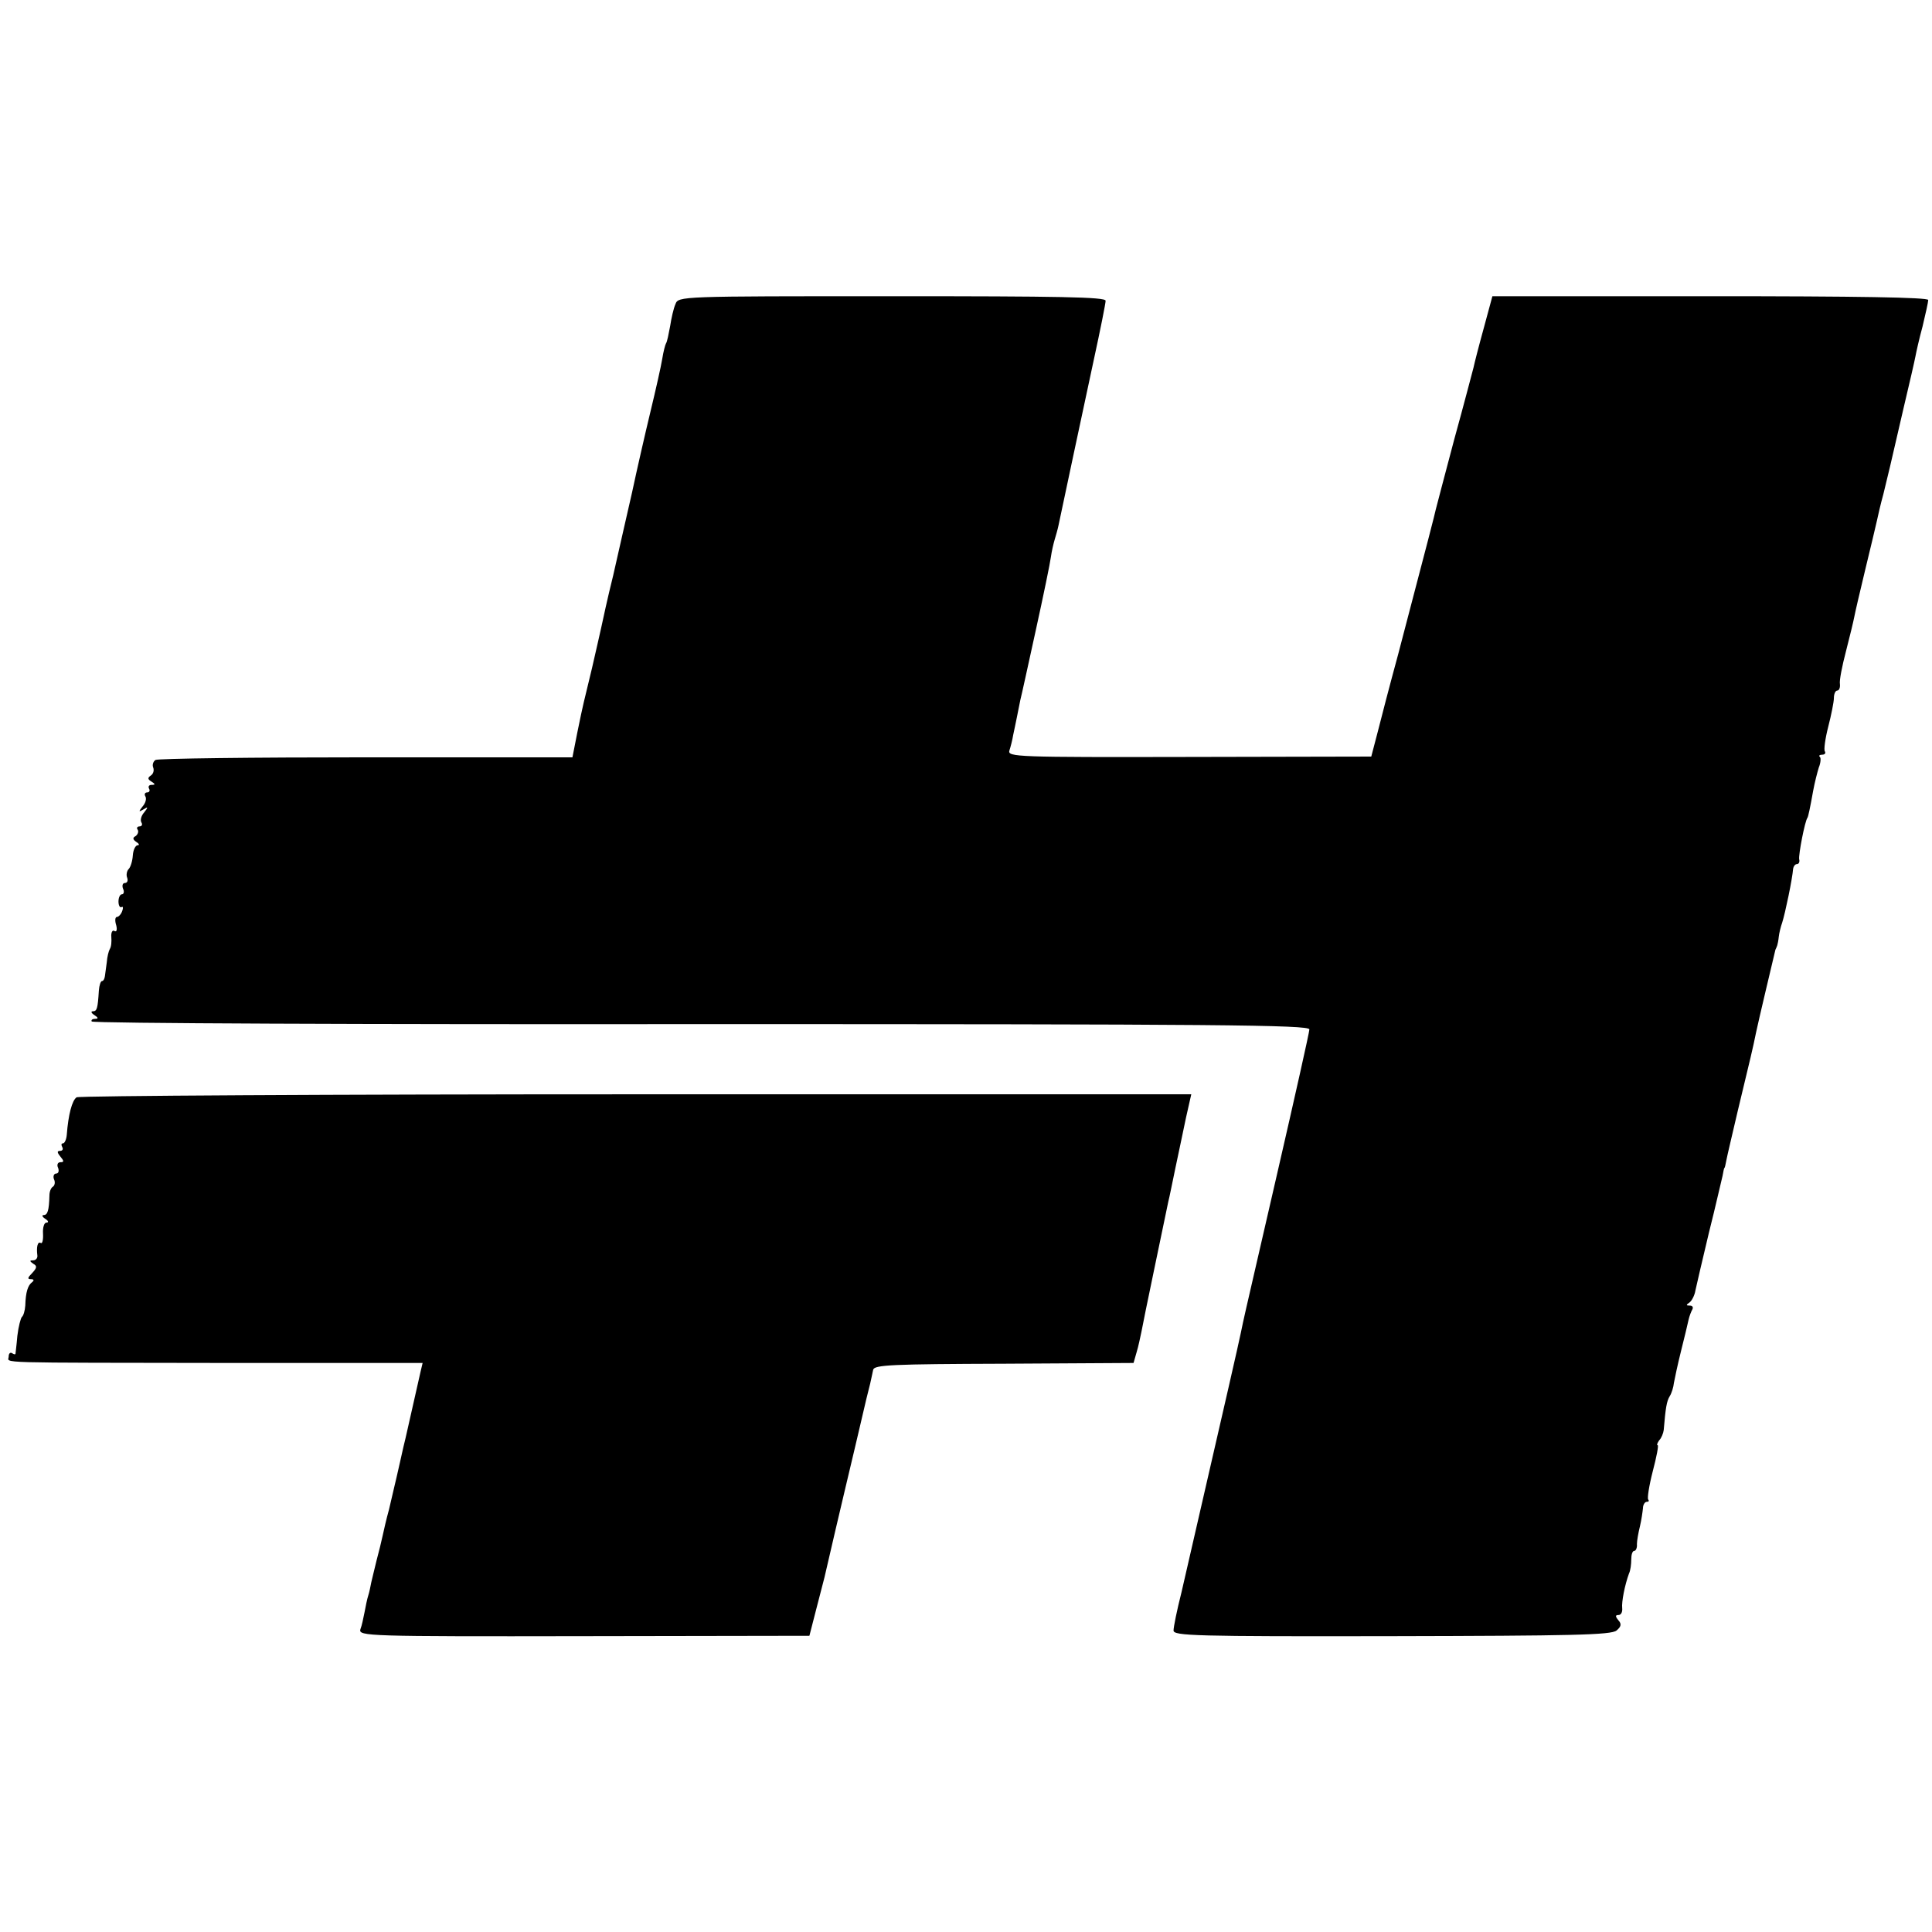 <?xml version="1.0" standalone="no"?>
<!DOCTYPE svg PUBLIC "-//W3C//DTD SVG 20010904//EN"
 "http://www.w3.org/TR/2001/REC-SVG-20010904/DTD/svg10.dtd">
<svg version="1.0" xmlns="http://www.w3.org/2000/svg"
 width="512pt" height="512pt" viewBox="0 0 512 512"
 preserveAspectRatio="xMidYMid meet">
<g transform="translate(0,512) scale(0.1,-0.1)"
fill="#000000" stroke="none">
<path d="M1790 4314 c-5 -11 -11 -38 -14 -58 -4 -21 -8 -42 -11 -46 -2 -3 -7
-22 -10 -41 -3 -19 -17 -81 -31 -139 -14 -58 -36 -154 -49 -215 -14 -60 -36
-159 -50 -220 -15 -60 -28 -121 -31 -135 -3 -13 -14 -63 -25 -110 -24 -100
-22 -88 -39 -171 l-13 -66 -547 0 c-301 0 -552 -3 -558 -7 -6 -4 -9 -13 -6
-20 3 -8 0 -17 -6 -21 -9 -6 -9 -10 1 -16 11 -7 11 -9 1 -9 -7 0 -10 -4 -7
-10 3 -5 1 -10 -5 -10 -6 0 -8 -5 -5 -10 4 -6 1 -18 -7 -27 -11 -14 -11 -16 2
-8 13 8 13 6 2 -8 -8 -9 -11 -21 -7 -27 3 -5 1 -10 -5 -10 -6 0 -9 -4 -5 -9 3
-5 0 -13 -6 -17 -8 -4 -7 -9 2 -15 8 -5 9 -9 4 -9 -6 0 -12 -12 -13 -27 -1
-15 -6 -31 -11 -36 -5 -5 -7 -16 -4 -23 3 -8 0 -14 -6 -14 -6 0 -8 -7 -5 -15
4 -8 2 -15 -3 -15 -5 0 -9 -9 -9 -19 0 -11 4 -17 8 -15 4 3 5 -2 2 -10 -3 -9
-10 -16 -14 -16 -5 0 -6 -10 -2 -22 3 -12 1 -19 -5 -15 -5 3 -9 -4 -8 -16 1
-12 0 -26 -4 -32 -3 -5 -7 -21 -8 -35 -2 -14 -4 -31 -5 -37 -1 -7 -4 -13 -8
-13 -3 0 -7 -11 -8 -25 -3 -48 -5 -55 -16 -55 -6 0 -4 -5 4 -10 11 -7 11 -10
2 -10 -7 0 -11 -3 -9 -7 3 -5 730 -8 1616 -7 1367 0 1611 -2 1611 -14 0 -7
-39 -181 -86 -385 -47 -205 -88 -381 -90 -392 -7 -34 -10 -50 -78 -345 -36
-157 -74 -323 -85 -370 -12 -47 -21 -92 -21 -101 0 -14 55 -16 578 -15 477 1
582 3 596 15 12 10 14 17 5 27 -9 11 -8 14 0 14 7 0 11 8 10 18 -2 17 7 62 18
92 4 8 6 25 6 37 0 13 3 23 8 23 4 0 8 8 7 18 0 9 4 31 8 47 4 17 7 38 8 48 0
9 5 17 10 17 5 0 7 2 4 6 -3 3 2 36 12 75 10 38 16 69 13 69 -3 0 -1 6 4 13 6
6 11 19 12 27 5 60 8 77 16 90 5 8 10 24 11 35 2 11 10 49 19 85 9 36 18 73
20 83 2 9 7 22 10 27 3 6 0 10 -7 10 -10 0 -10 2 -1 8 6 4 14 19 16 32 3 14
19 83 36 154 18 71 33 139 36 150 2 12 4 21 5 21 1 0 3 9 5 20 2 11 16 70 30
130 36 150 39 161 49 210 6 29 46 197 51 218 2 4 4 9 5 12 1 3 3 13 4 23 1 9
5 26 9 37 8 25 27 116 29 143 1 6 5 12 10 12 5 0 8 6 6 13 -2 12 15 101 22
110 2 3 7 26 15 71 4 22 11 49 15 62 5 12 6 25 3 28 -4 3 -1 6 6 6 7 0 10 4 7
9 -3 4 1 34 9 65 8 31 15 66 15 76 0 11 4 20 9 20 5 0 8 8 7 17 -2 9 6 49 16
87 10 39 20 80 22 91 2 11 15 67 29 125 14 58 28 116 31 130 3 14 10 45 17 70
15 61 15 61 54 230 15 63 29 124 31 135 2 11 10 47 19 80 8 33 15 65 15 70 0
7 -191 10 -577 10 l-578 0 -23 -85 c-13 -47 -25 -94 -27 -104 -3 -11 -25 -96
-51 -190 -25 -94 -47 -178 -49 -186 -3 -14 -18 -73 -100 -385 -21 -77 -45
-169 -54 -205 l-17 -65 -482 -1 c-459 -1 -482 0 -477 17 3 9 8 28 10 41 3 13
7 34 10 48 3 14 7 34 9 45 3 11 21 94 41 185 20 91 38 178 40 194 2 15 7 36
10 46 3 10 8 27 10 37 9 44 66 310 94 441 17 78 31 148 31 155 0 10 -124 12
-566 12 -565 0 -566 0 -574 -21z"/>
<path d="M203 2212 c-12 -8 -22 -46 -26 -99 -1 -13 -6 -23 -10 -23 -5 0 -5 -4
-2 -10 3 -5 1 -10 -6 -10 -8 0 -8 -4 1 -15 10 -12 10 -15 0 -15 -7 0 -10 -7
-6 -15 3 -8 1 -15 -5 -15 -6 0 -9 -7 -6 -15 4 -8 2 -17 -3 -20 -5 -3 -9 -13
-9 -23 -1 -40 -5 -52 -15 -52 -6 0 -4 -5 4 -10 8 -5 10 -10 3 -10 -6 0 -10
-13 -9 -29 1 -17 -2 -28 -6 -25 -8 5 -12 -10 -9 -33 1 -7 -4 -13 -11 -13 -10
0 -10 -2 0 -9 11 -6 10 -11 -3 -25 -12 -12 -13 -16 -3 -16 8 0 9 -3 3 -8 -11
-8 -17 -26 -18 -62 -1 -14 -5 -27 -9 -30 -3 -3 -9 -25 -12 -50 -2 -25 -5 -46
-5 -48 -1 -2 -5 -1 -9 2 -5 3 -9 -1 -9 -9 0 -18 -54 -16 584 -17 l513 0 -5
-21 c-4 -18 -24 -107 -40 -177 -2 -8 -9 -37 -15 -65 -6 -27 -13 -57 -15 -65
-2 -8 -8 -35 -14 -60 -7 -25 -14 -56 -17 -70 -3 -14 -10 -43 -16 -65 -5 -22
-12 -48 -14 -58 -2 -10 -5 -26 -8 -35 -3 -9 -7 -29 -10 -45 -3 -15 -7 -35 -11
-45 -5 -18 18 -19 592 -18 l598 1 18 70 c10 39 20 77 22 85 2 8 15 65 29 125
14 61 38 160 52 220 14 61 28 118 30 128 2 9 7 27 10 40 3 12 6 29 8 37 3 13
50 15 347 16 l343 2 8 28 c5 16 10 41 13 55 4 24 62 300 71 344 3 11 11 52 19
90 8 39 21 98 28 133 l14 62 -1471 0 c-809 0 -1477 -4 -1483 -8z"/>
</g>
</svg>
